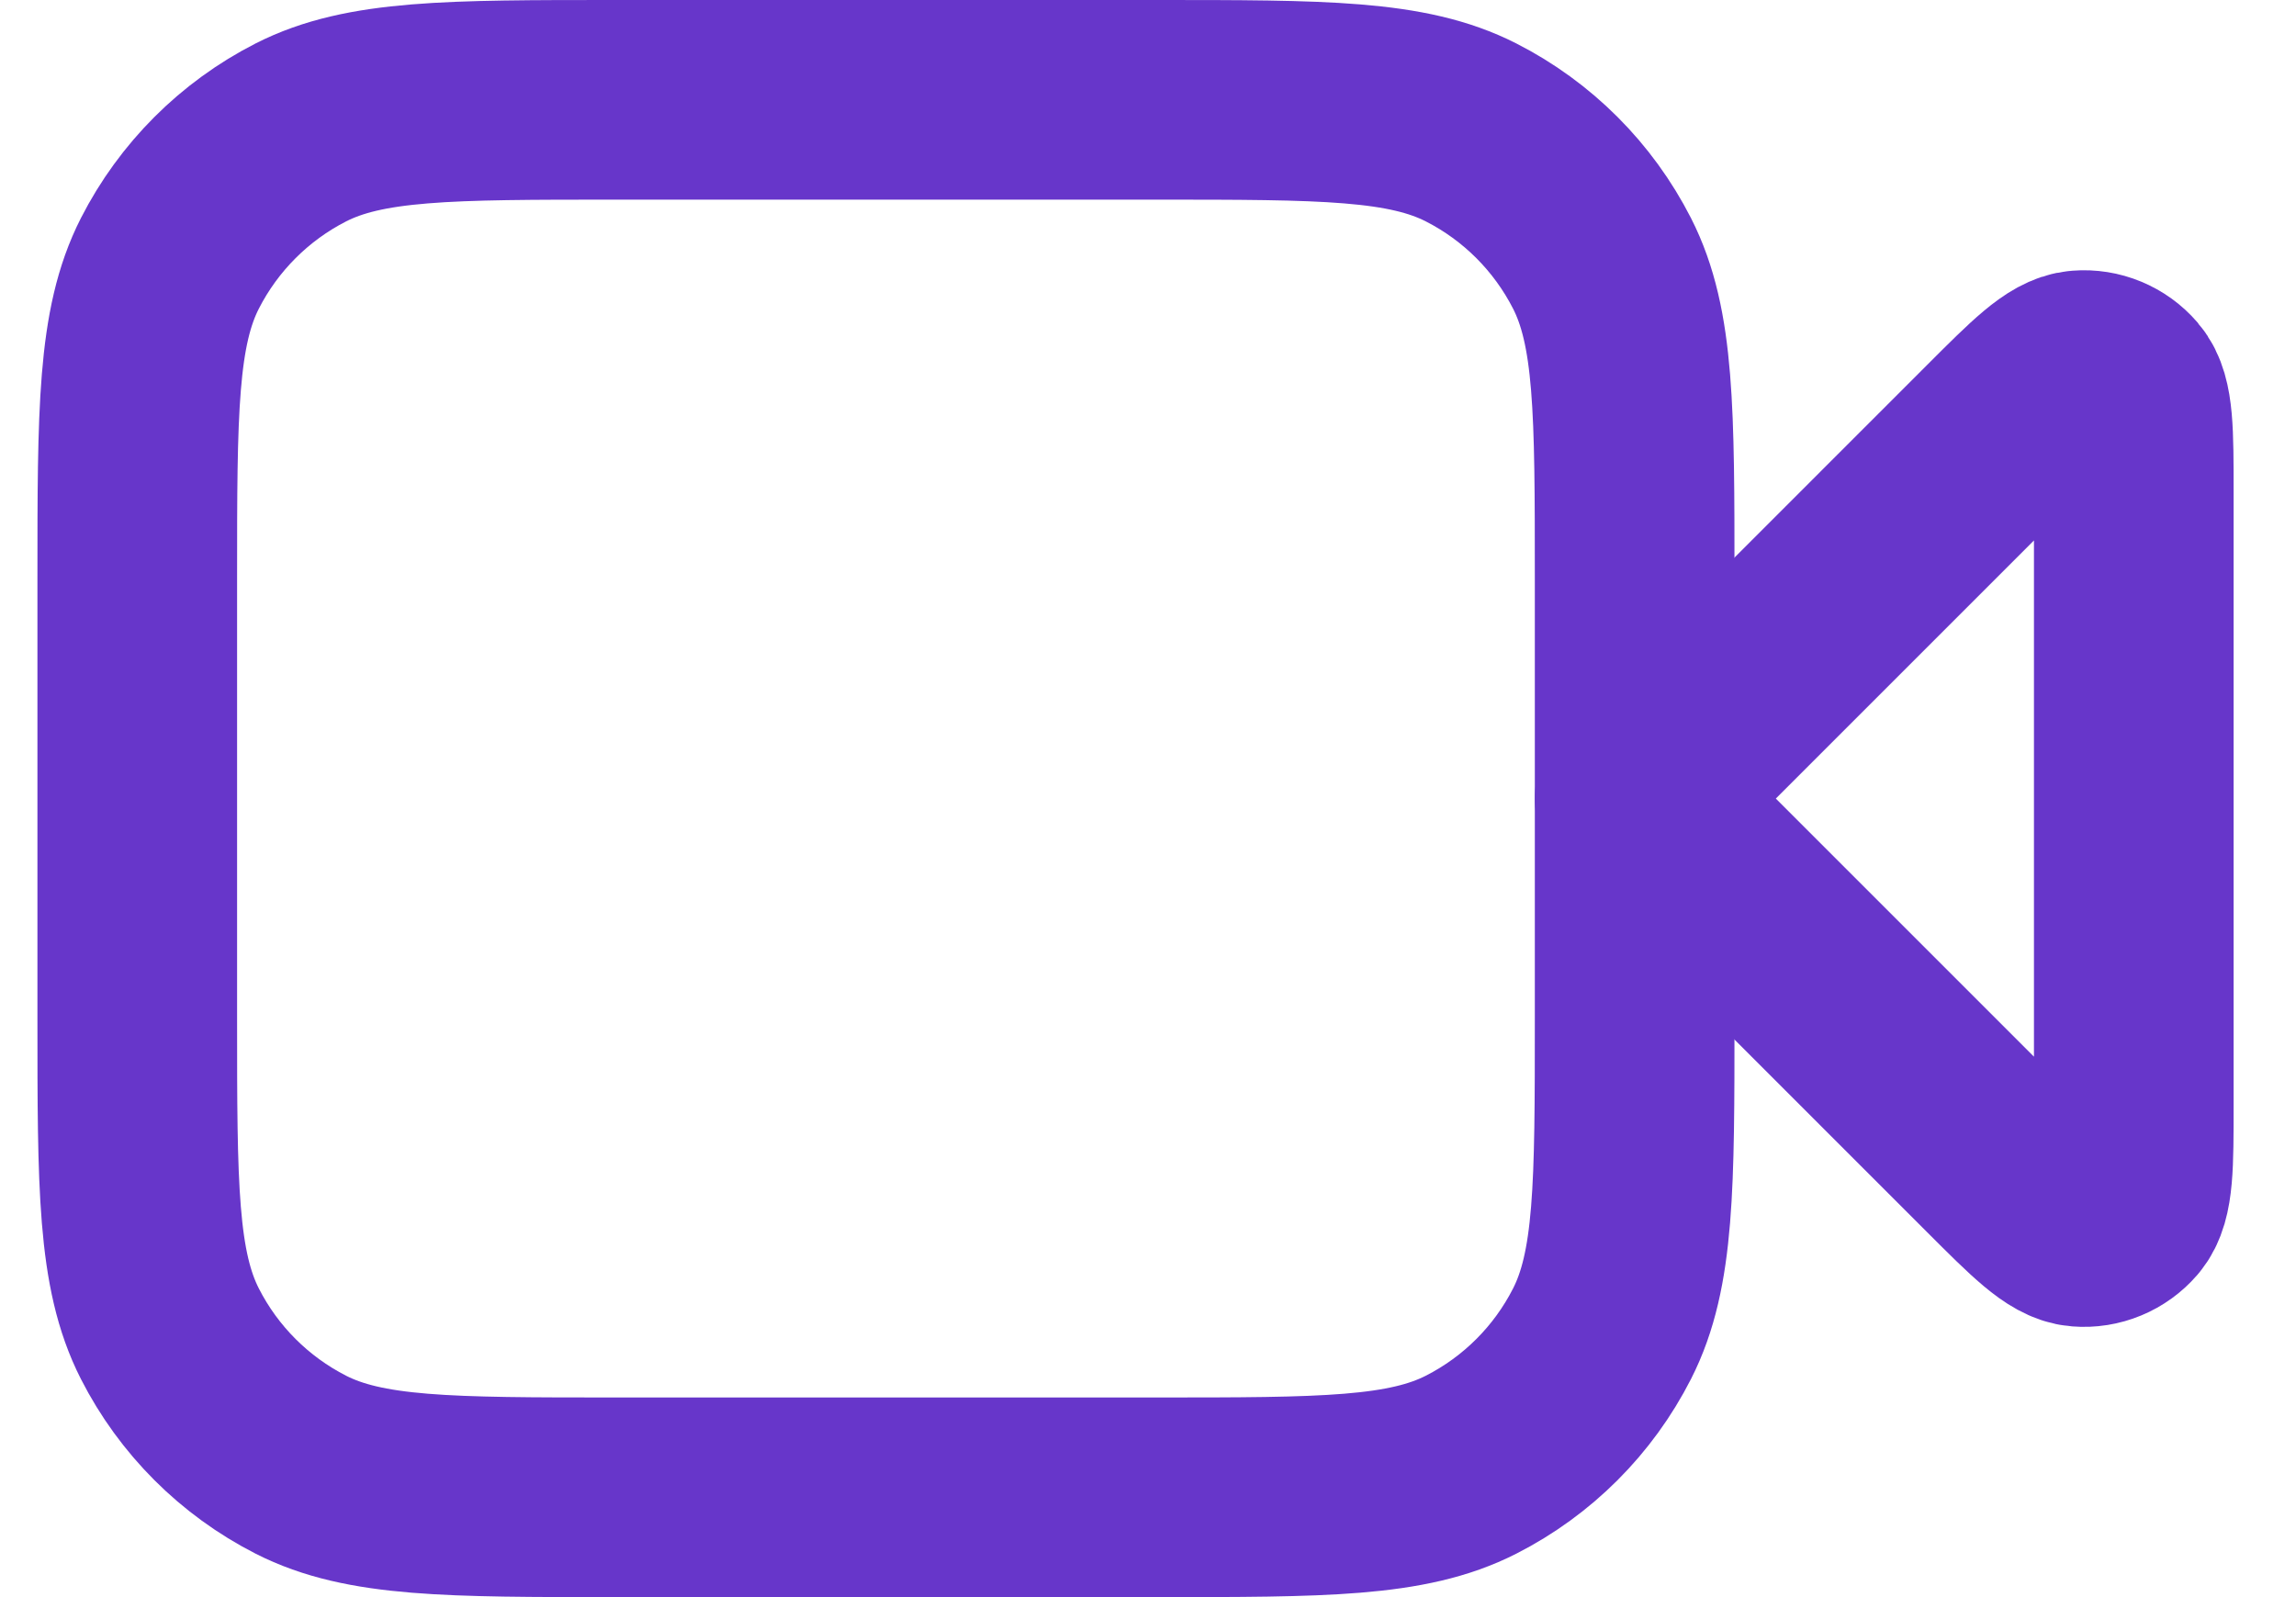 <svg viewBox="0 0 23 16" fill="none" xmlns="http://www.w3.org/2000/svg">
<path d="M21.375 4.931C21.375 4.326 21.375 4.023 21.255 3.882C21.151 3.761 20.995 3.696 20.836 3.709C20.652 3.723 20.438 3.937 20.009 4.366L16.375 8L20.009 11.634C20.438 12.063 20.652 12.277 20.836 12.291C20.995 12.304 21.151 12.239 21.255 12.118C21.375 11.977 21.375 11.674 21.375 11.069V4.931Z" stroke="#6736CA" stroke-width="2" stroke-linecap="round" stroke-linejoin="round"/>
<path d="M1.375 5.8C1.375 4.12 1.375 3.28 1.702 2.638C1.99 2.074 2.449 1.615 3.013 1.327C3.655 1 4.495 1 6.175 1H11.575C13.255 1 14.095 1 14.737 1.327C15.302 1.615 15.76 2.074 16.048 2.638C16.375 3.28 16.375 4.12 16.375 5.8V10.2C16.375 11.88 16.375 12.72 16.048 13.362C15.76 13.927 15.302 14.385 14.737 14.673C14.095 15 13.255 15 11.575 15H6.175C4.495 15 3.655 15 3.013 14.673C2.449 14.385 1.99 13.927 1.702 13.362C1.375 12.72 1.375 11.88 1.375 10.2V5.8Z" stroke="#6736CA" stroke-width="2" stroke-linecap="round" stroke-linejoin="round"/>
</svg>
